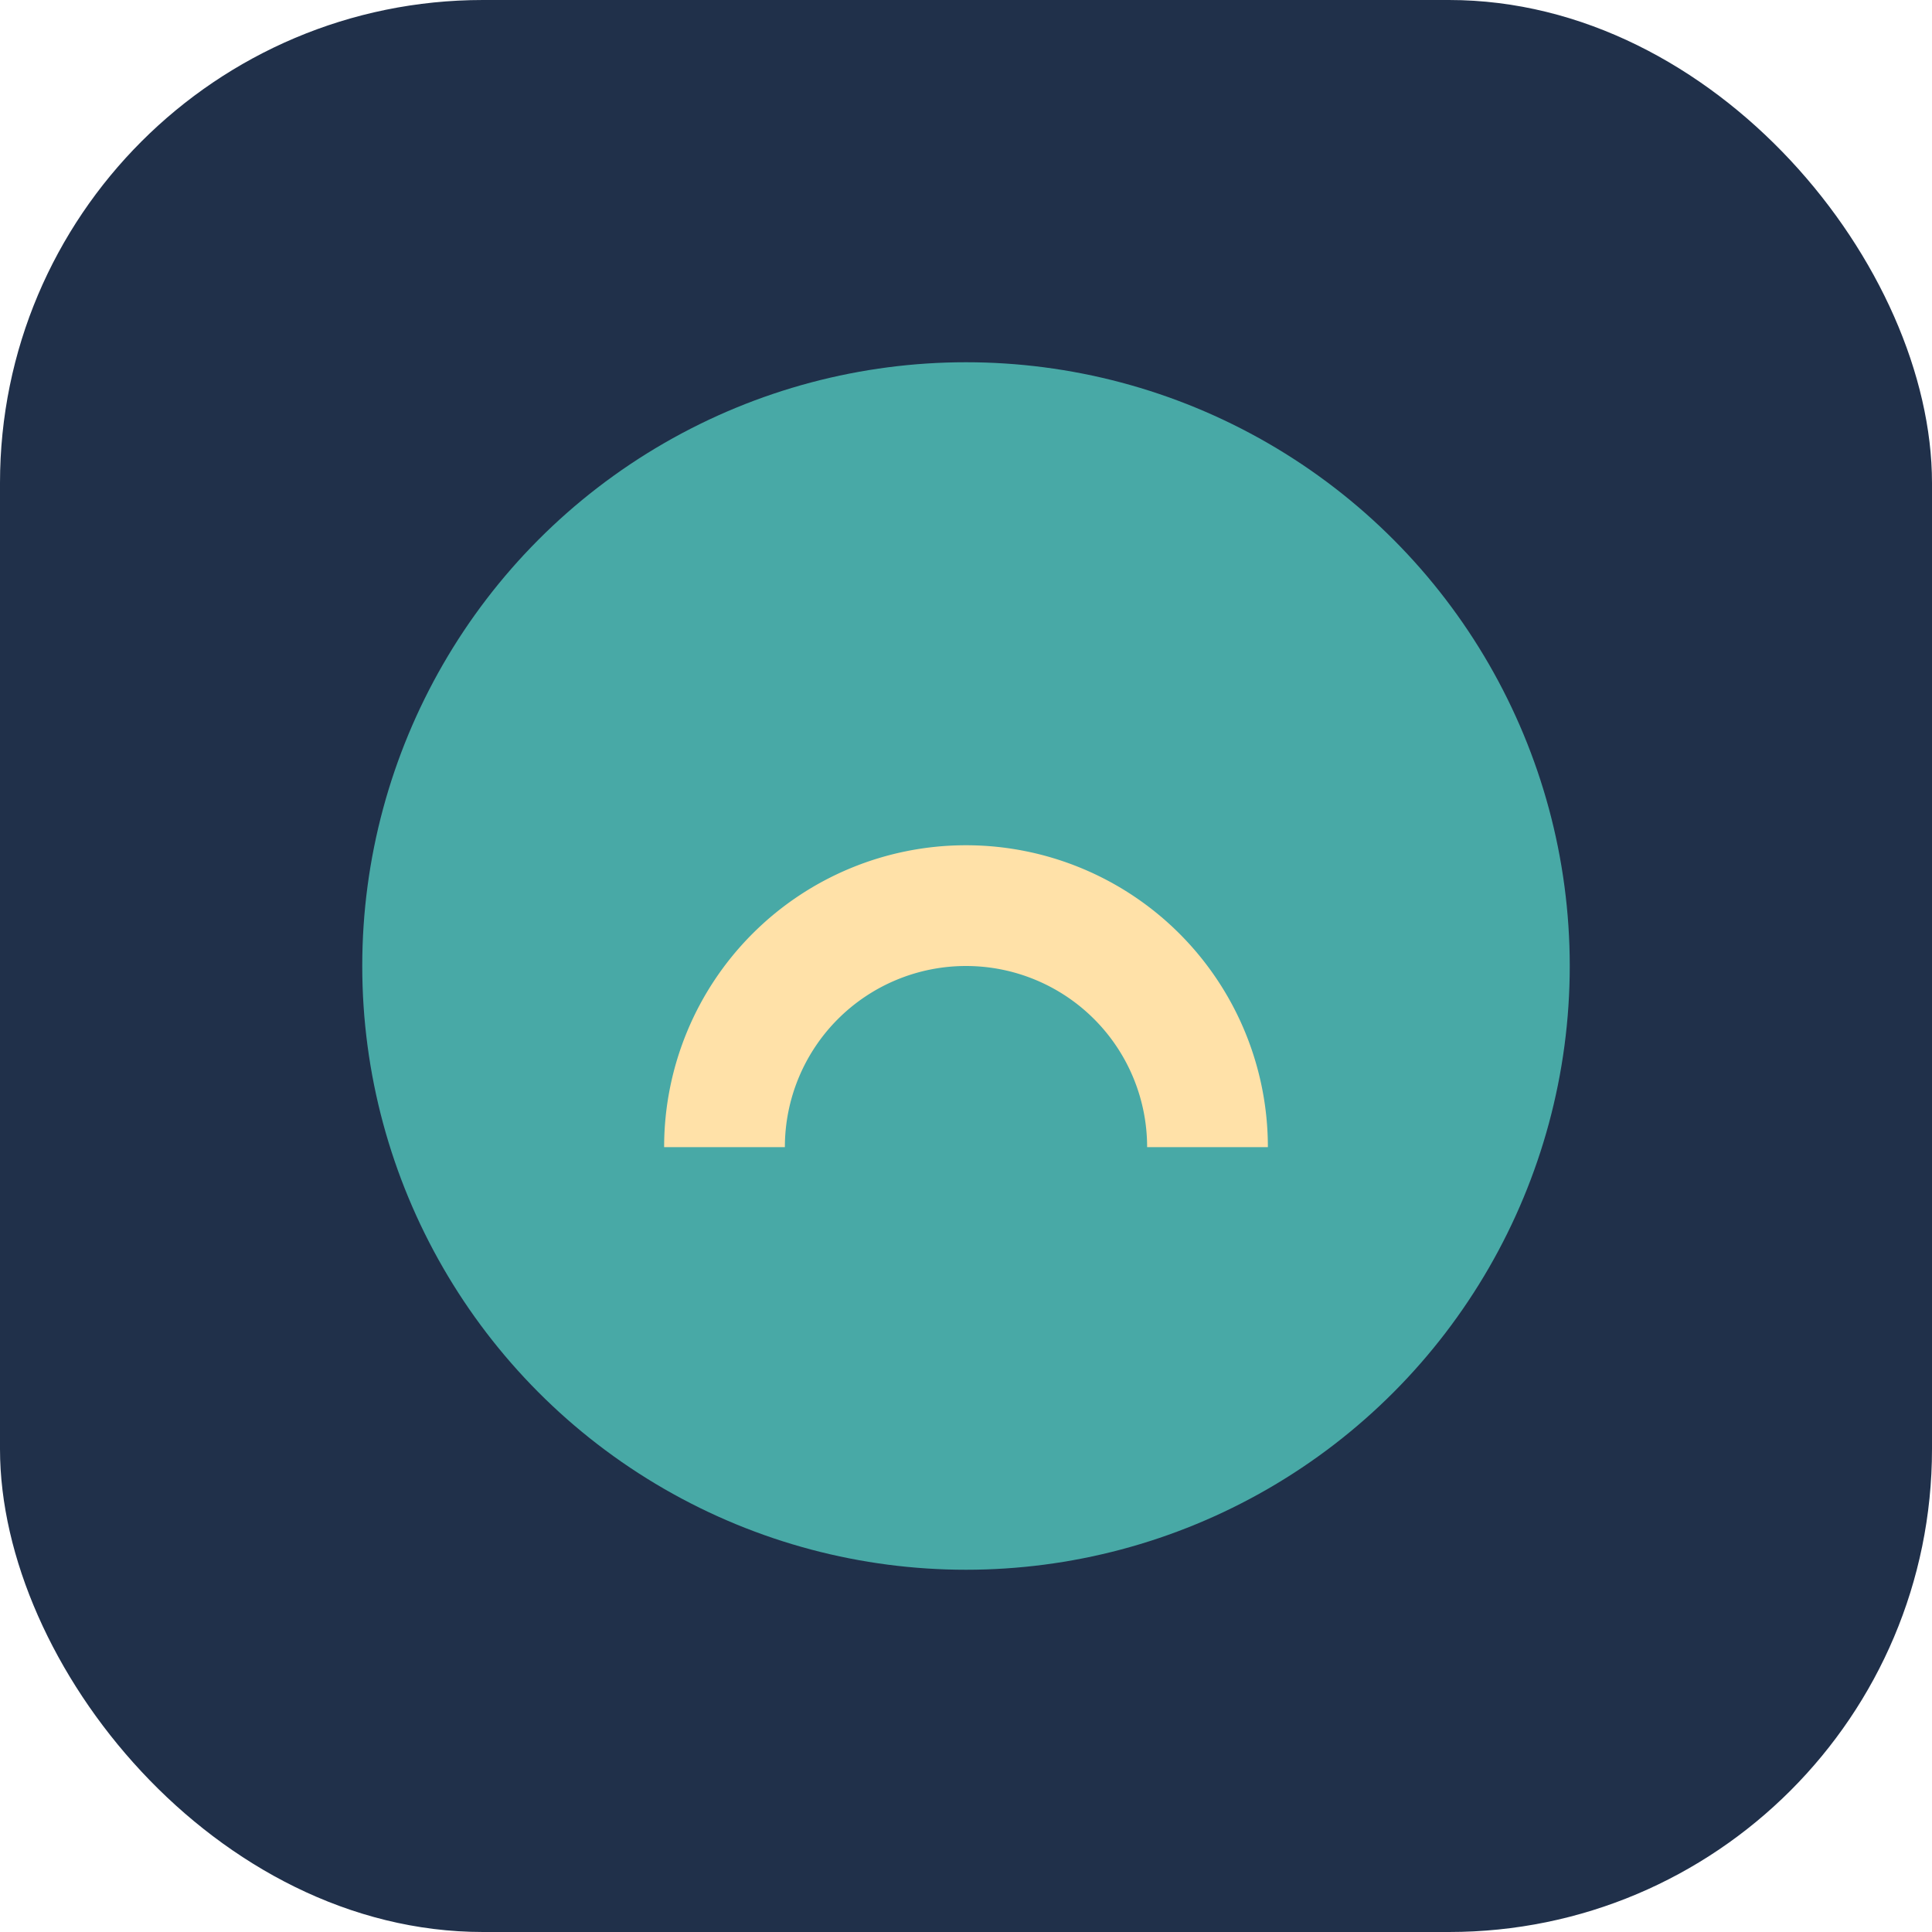 <?xml version="1.0" encoding="UTF-8"?>
<svg xmlns="http://www.w3.org/2000/svg" width="32" height="32" viewBox="0 0 32 32"><rect width="32" height="32" rx="8" fill="#20304A"/><circle cx="16" cy="16" r="10" fill="#48A9A6"/><path d="M12 19a4 4 0 1 1 8 0" stroke="#FFE1A8" stroke-width="2" fill="none"/></svg>